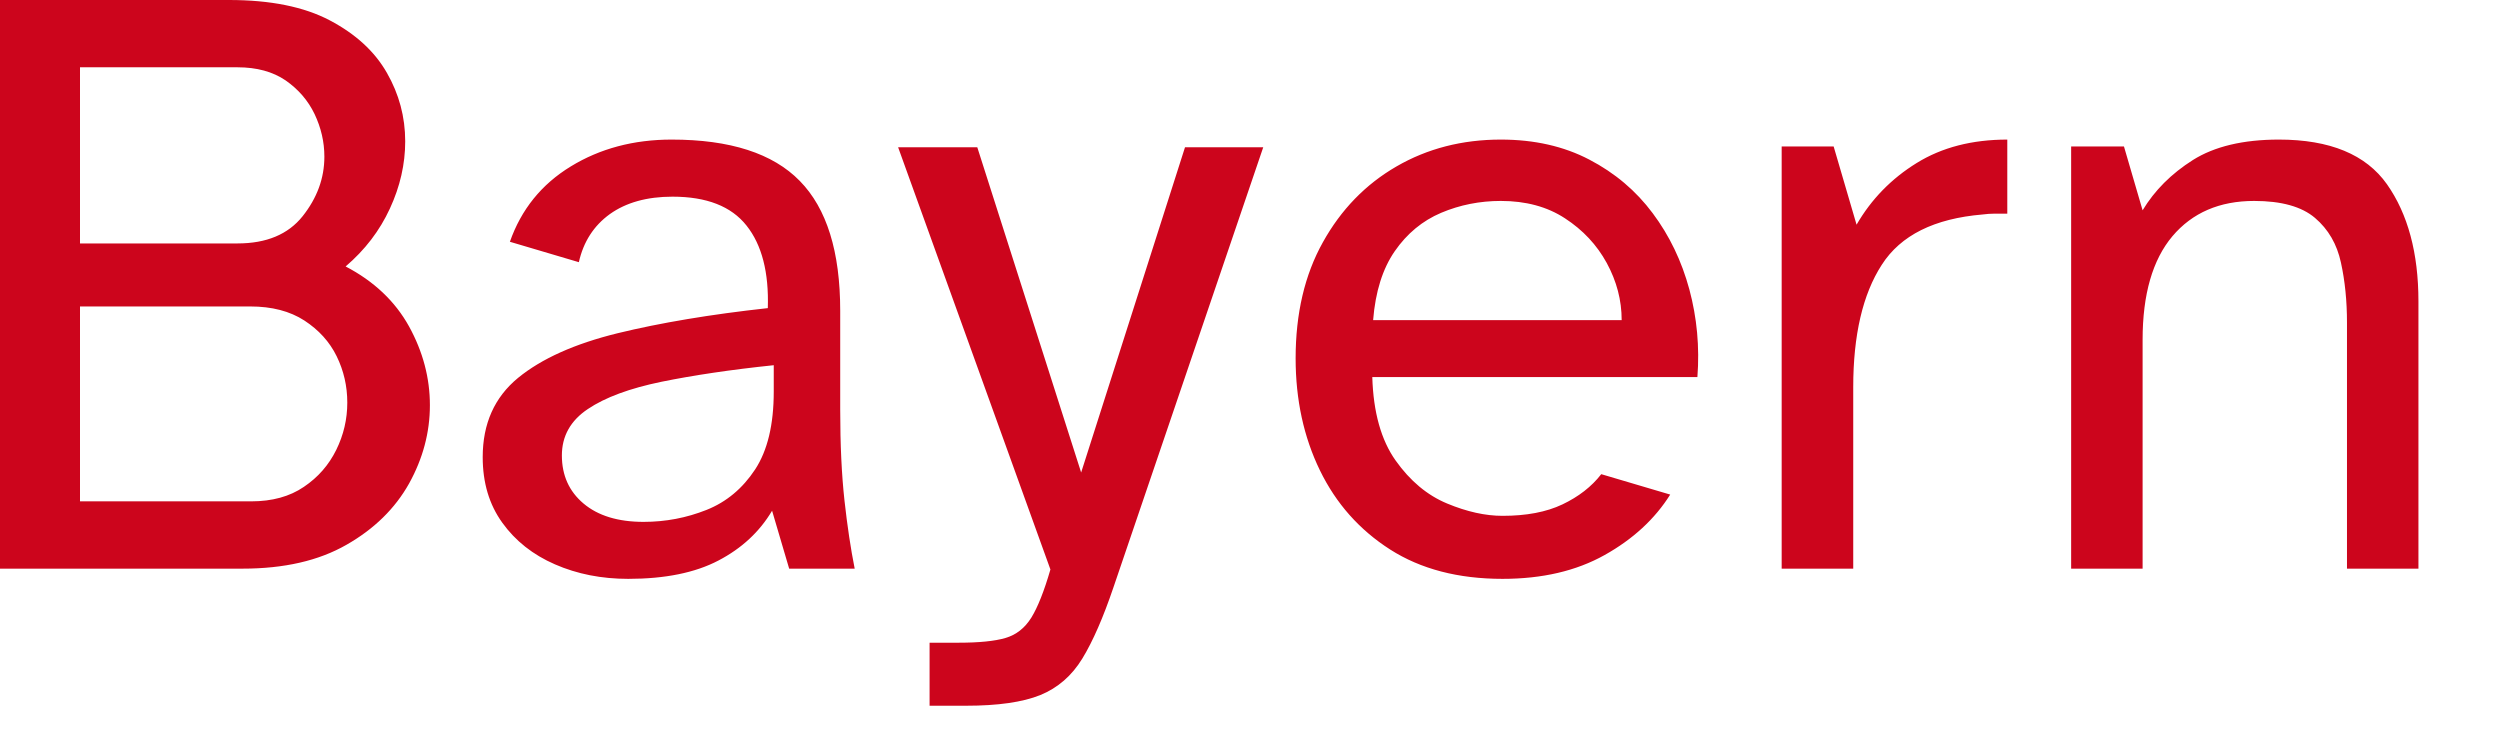 <?xml version="1.0" encoding="utf-8"?>
<svg xmlns="http://www.w3.org/2000/svg" fill="none" height="100%" overflow="visible" preserveAspectRatio="none" style="display: block;" viewBox="0 0 24 7" width="100%">
<path d="M2.329 5.459H0V0H2.198C2.596 0 2.919 0.065 3.167 0.196C3.415 0.327 3.597 0.494 3.714 0.699C3.831 0.903 3.89 1.122 3.89 1.357C3.89 1.575 3.841 1.79 3.743 2.002C3.645 2.215 3.503 2.4 3.318 2.558C3.59 2.7 3.793 2.892 3.927 3.134C4.06 3.376 4.127 3.628 4.127 3.89C4.127 4.151 4.06 4.402 3.927 4.642C3.793 4.881 3.593 5.078 3.326 5.23C3.059 5.383 2.727 5.459 2.329 5.459ZM0.768 0.646V2.337H2.28C2.558 2.337 2.766 2.25 2.905 2.076C3.044 1.901 3.114 1.711 3.114 1.504C3.114 1.362 3.082 1.226 3.02 1.095C2.957 0.964 2.864 0.857 2.742 0.772C2.619 0.688 2.465 0.646 2.28 0.646H0.768ZM0.768 2.942V4.813H2.411C2.612 4.813 2.781 4.767 2.917 4.674C3.054 4.582 3.157 4.463 3.228 4.319C3.299 4.175 3.334 4.023 3.334 3.865C3.334 3.707 3.3 3.559 3.232 3.42C3.164 3.281 3.06 3.167 2.922 3.077C2.783 2.987 2.61 2.942 2.403 2.942H0.768ZM6.031 5.557C5.775 5.557 5.541 5.511 5.328 5.418C5.116 5.326 4.947 5.192 4.822 5.018C4.696 4.843 4.634 4.634 4.634 4.388C4.634 4.067 4.747 3.814 4.973 3.628C5.199 3.443 5.518 3.3 5.929 3.199C6.34 3.099 6.821 3.018 7.371 2.958C7.382 2.615 7.314 2.351 7.167 2.166C7.02 1.98 6.783 1.888 6.456 1.888C6.211 1.888 6.011 1.944 5.855 2.055C5.7 2.167 5.601 2.321 5.557 2.517L4.895 2.321C5.004 2.01 5.199 1.769 5.479 1.598C5.76 1.426 6.083 1.34 6.448 1.34C7.009 1.34 7.419 1.472 7.678 1.737C7.937 2.001 8.066 2.416 8.066 2.983V3.931C8.066 4.269 8.08 4.56 8.107 4.805C8.134 5.05 8.167 5.268 8.205 5.459H7.576L7.412 4.903C7.292 5.105 7.121 5.264 6.897 5.381C6.674 5.498 6.385 5.557 6.031 5.557ZM6.178 5.01C6.391 5.01 6.592 4.971 6.783 4.895C6.974 4.819 7.129 4.689 7.249 4.507C7.369 4.324 7.428 4.075 7.428 3.759V3.506C7.014 3.549 6.655 3.603 6.35 3.665C6.045 3.728 5.809 3.815 5.643 3.927C5.477 4.038 5.394 4.187 5.394 4.372C5.394 4.563 5.463 4.717 5.602 4.834C5.741 4.951 5.933 5.01 6.178 5.01ZM9.275 6.775H8.924V6.17H9.202C9.398 6.17 9.548 6.155 9.651 6.125C9.755 6.095 9.838 6.03 9.901 5.929C9.963 5.828 10.024 5.674 10.084 5.467L8.622 1.414H9.382L10.379 4.536L11.376 1.414H12.127L10.689 5.639C10.591 5.928 10.492 6.155 10.391 6.321C10.29 6.487 10.155 6.604 9.986 6.673C9.817 6.741 9.58 6.775 9.275 6.775ZM14.424 5.557C13.999 5.557 13.639 5.463 13.345 5.275C13.051 5.087 12.826 4.834 12.671 4.515C12.516 4.196 12.438 3.838 12.438 3.44C12.438 3.01 12.525 2.638 12.7 2.325C12.874 2.012 13.11 1.769 13.406 1.598C13.703 1.426 14.037 1.34 14.408 1.34C14.729 1.34 15.012 1.404 15.257 1.532C15.503 1.66 15.706 1.832 15.866 2.047C16.027 2.262 16.144 2.506 16.218 2.779C16.291 3.051 16.317 3.332 16.295 3.62H13.174C13.184 3.958 13.259 4.225 13.398 4.421C13.537 4.617 13.702 4.755 13.893 4.834C14.083 4.913 14.26 4.952 14.424 4.952C14.653 4.952 14.845 4.916 15 4.842C15.155 4.768 15.279 4.672 15.372 4.552L16.034 4.748C15.887 4.982 15.677 5.176 15.405 5.328C15.132 5.481 14.805 5.557 14.424 5.557ZM13.182 3.073H15.568C15.568 2.882 15.52 2.7 15.425 2.525C15.33 2.351 15.196 2.208 15.024 2.096C14.853 1.984 14.647 1.929 14.408 1.929C14.206 1.929 14.015 1.967 13.835 2.043C13.656 2.119 13.507 2.242 13.39 2.411C13.273 2.58 13.204 2.8 13.182 3.073ZM17.791 5.459H17.104V1.406H17.603L17.823 2.157C17.965 1.912 18.157 1.715 18.4 1.565C18.642 1.415 18.932 1.34 19.27 1.34V2.051C19.232 2.051 19.192 2.051 19.151 2.051C19.111 2.051 19.071 2.054 19.033 2.059C18.57 2.098 18.247 2.258 18.065 2.542C17.882 2.825 17.791 3.217 17.791 3.718V5.459ZM20.569 5.459H19.883V1.406H20.39L20.569 2.019C20.684 1.828 20.845 1.667 21.052 1.536C21.259 1.406 21.534 1.34 21.877 1.34C22.367 1.34 22.713 1.483 22.915 1.769C23.116 2.055 23.217 2.43 23.217 2.893V5.459H22.531V3.097C22.531 2.89 22.512 2.698 22.473 2.521C22.435 2.344 22.352 2.201 22.224 2.092C22.096 1.983 21.901 1.929 21.64 1.929C21.308 1.929 21.046 2.042 20.855 2.268C20.665 2.494 20.569 2.825 20.569 3.261V5.459Z" fill="#CC051C" id="Vector"/>
</svg>
